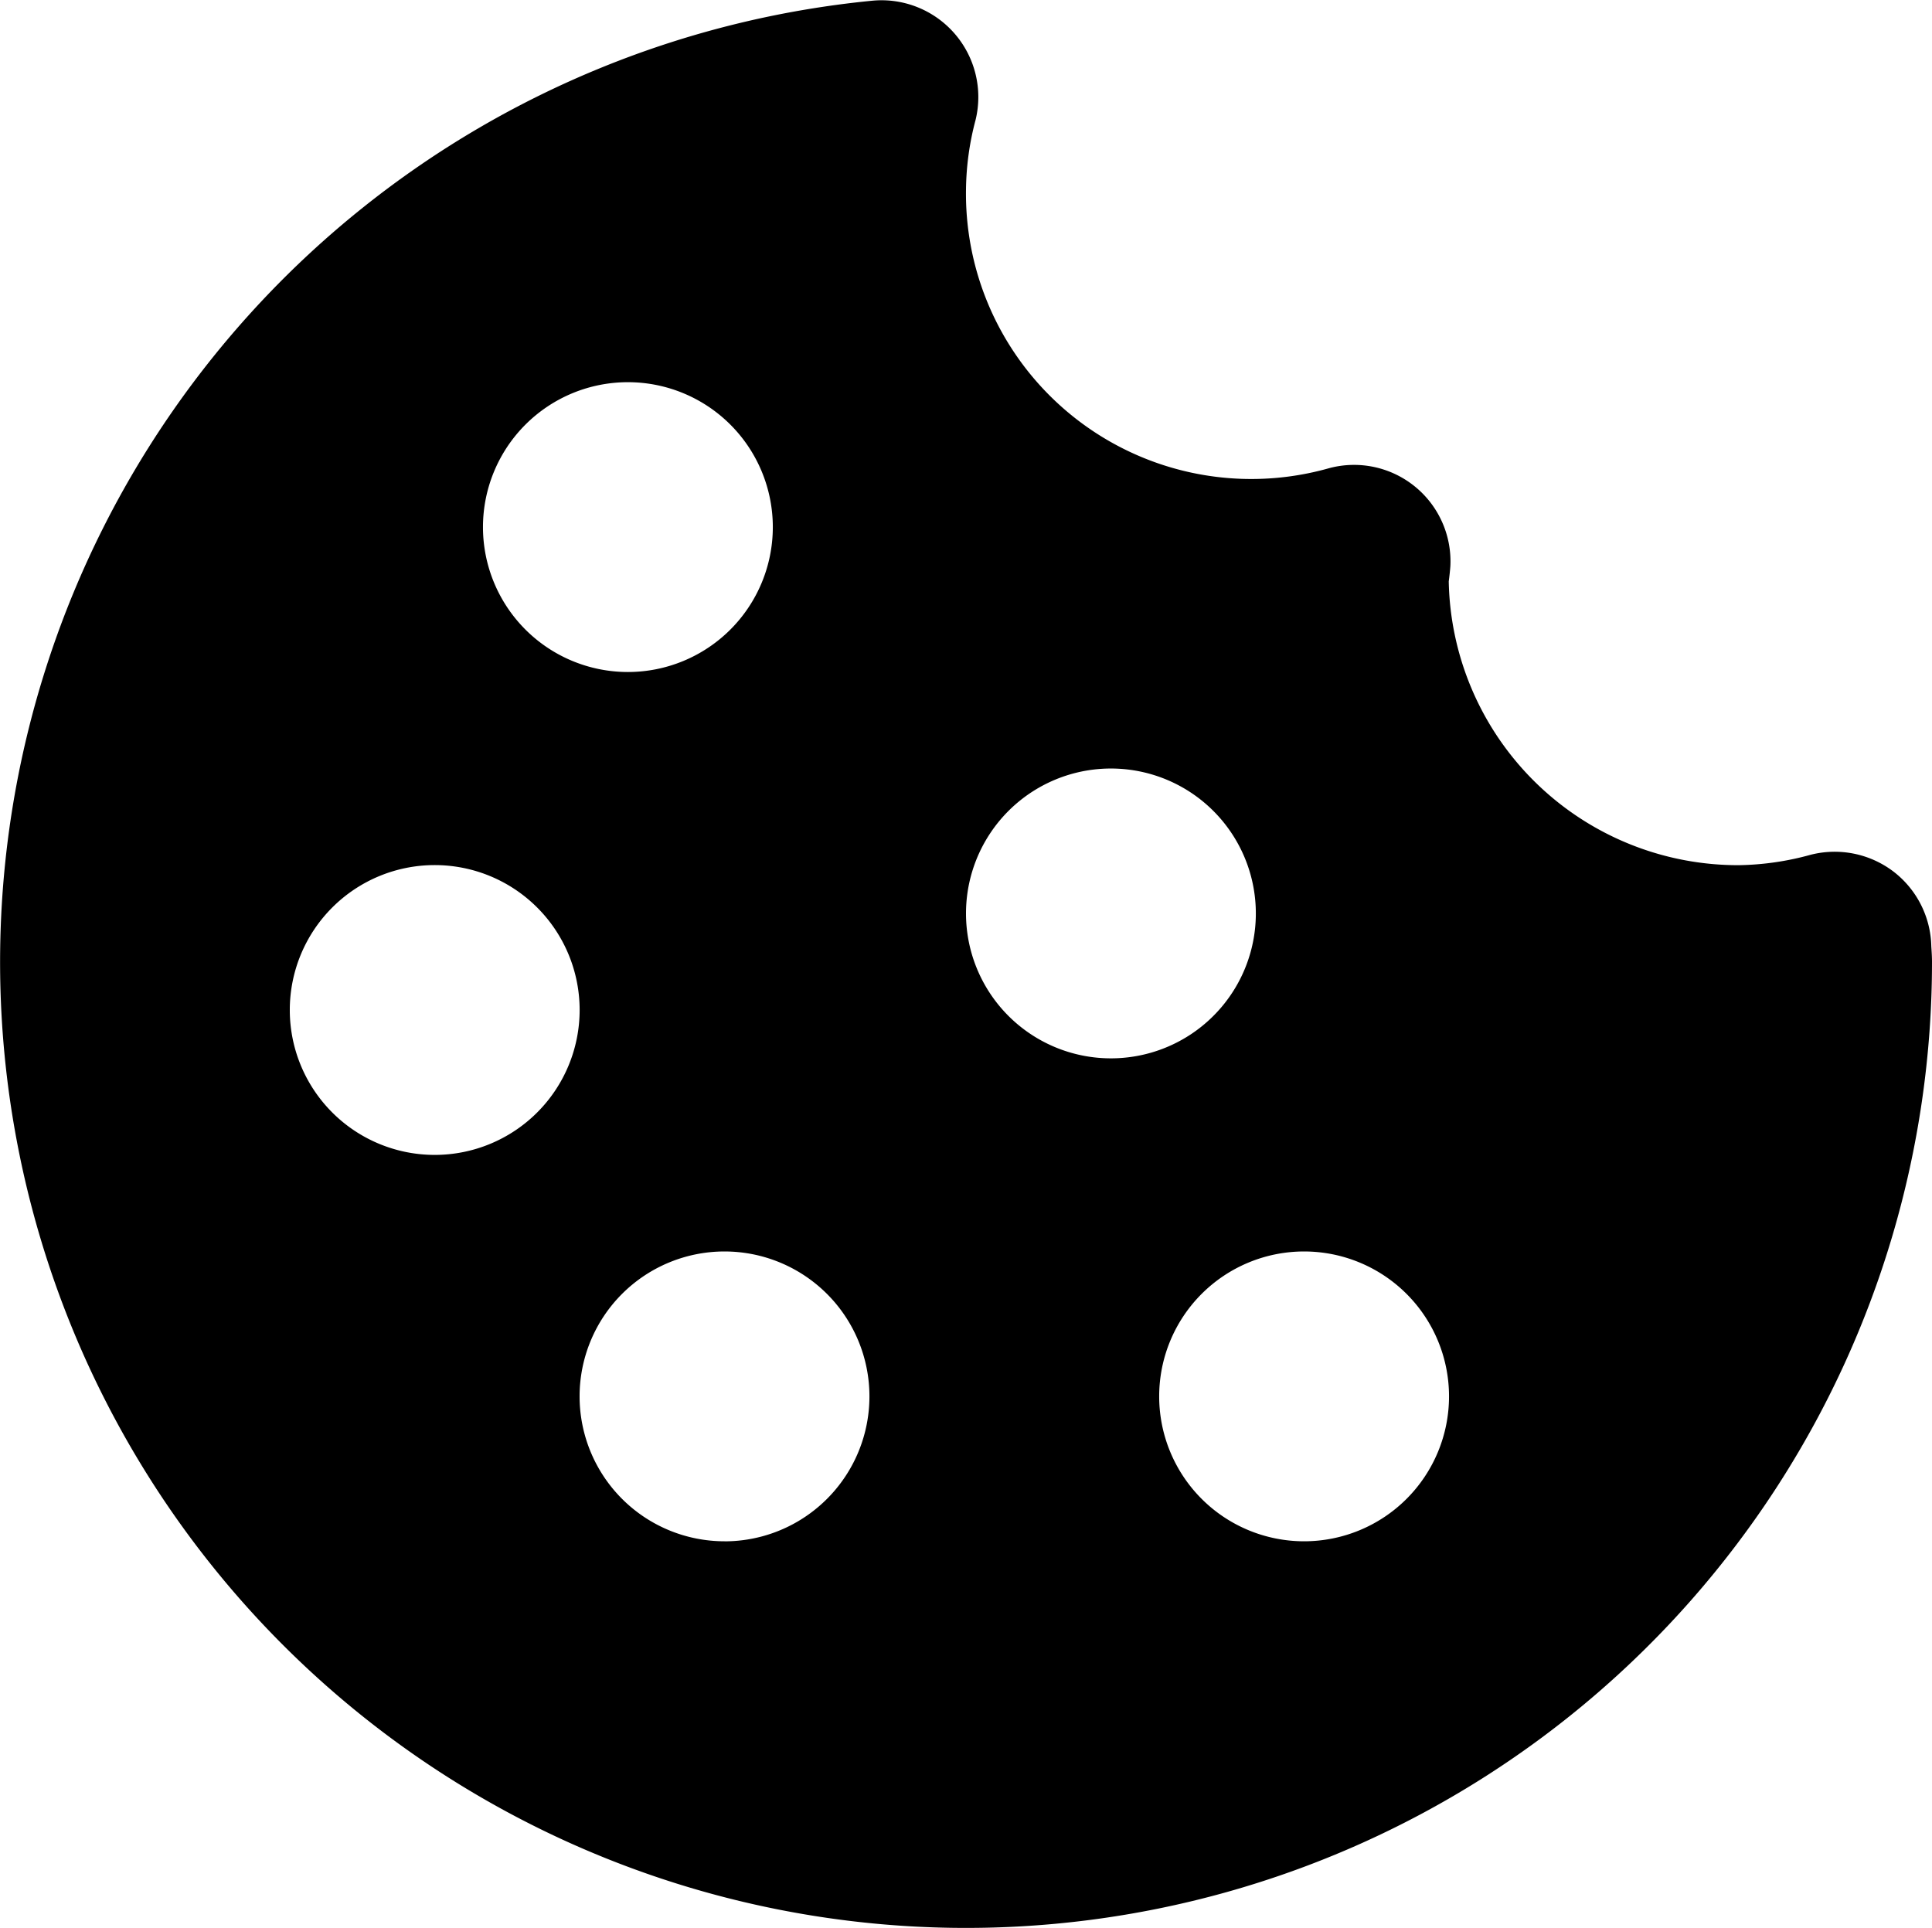 <svg xmlns="http://www.w3.org/2000/svg" width="41.914" height="41.823" viewBox="0 0 41.914 41.823">
  <path id="bxs-cookie" d="M43.072,20.948a2.108,2.108,0,0,0-1.79-.36,6.157,6.157,0,0,1-1.559.226,6.278,6.278,0,0,1-6.293-6.157c.01-.071.034-.281.036-.352A2.092,2.092,0,0,0,30.837,12.2a6.19,6.19,0,0,1-7.88-6.052,6.1,6.1,0,0,1,.207-1.5,2.1,2.1,0,0,0-2.236-2.59A20.956,20.956,0,1,0,43.914,22.91c0-.1-.006-.2-.015-.335A2.1,2.1,0,0,0,43.072,20.948ZM15.622,10.335a3.144,3.144,0,1,1-3.144,3.144A3.144,3.144,0,0,1,15.622,10.335ZM11.431,27.1a3.144,3.144,0,1,1,3.144-3.144A3.144,3.144,0,0,1,11.431,27.1Zm6.287,8.383a3.144,3.144,0,1,1,3.144-3.144A3.144,3.144,0,0,1,17.718,35.484Zm5.239-13.622A3.144,3.144,0,1,1,26.1,25.005,3.144,3.144,0,0,1,22.957,21.862Zm7.335,13.622a3.144,3.144,0,1,1,3.144-3.144,3.144,3.144,0,0,1-3.144,3.144Z" transform="translate(-2 -2.043)"/>
</svg>
